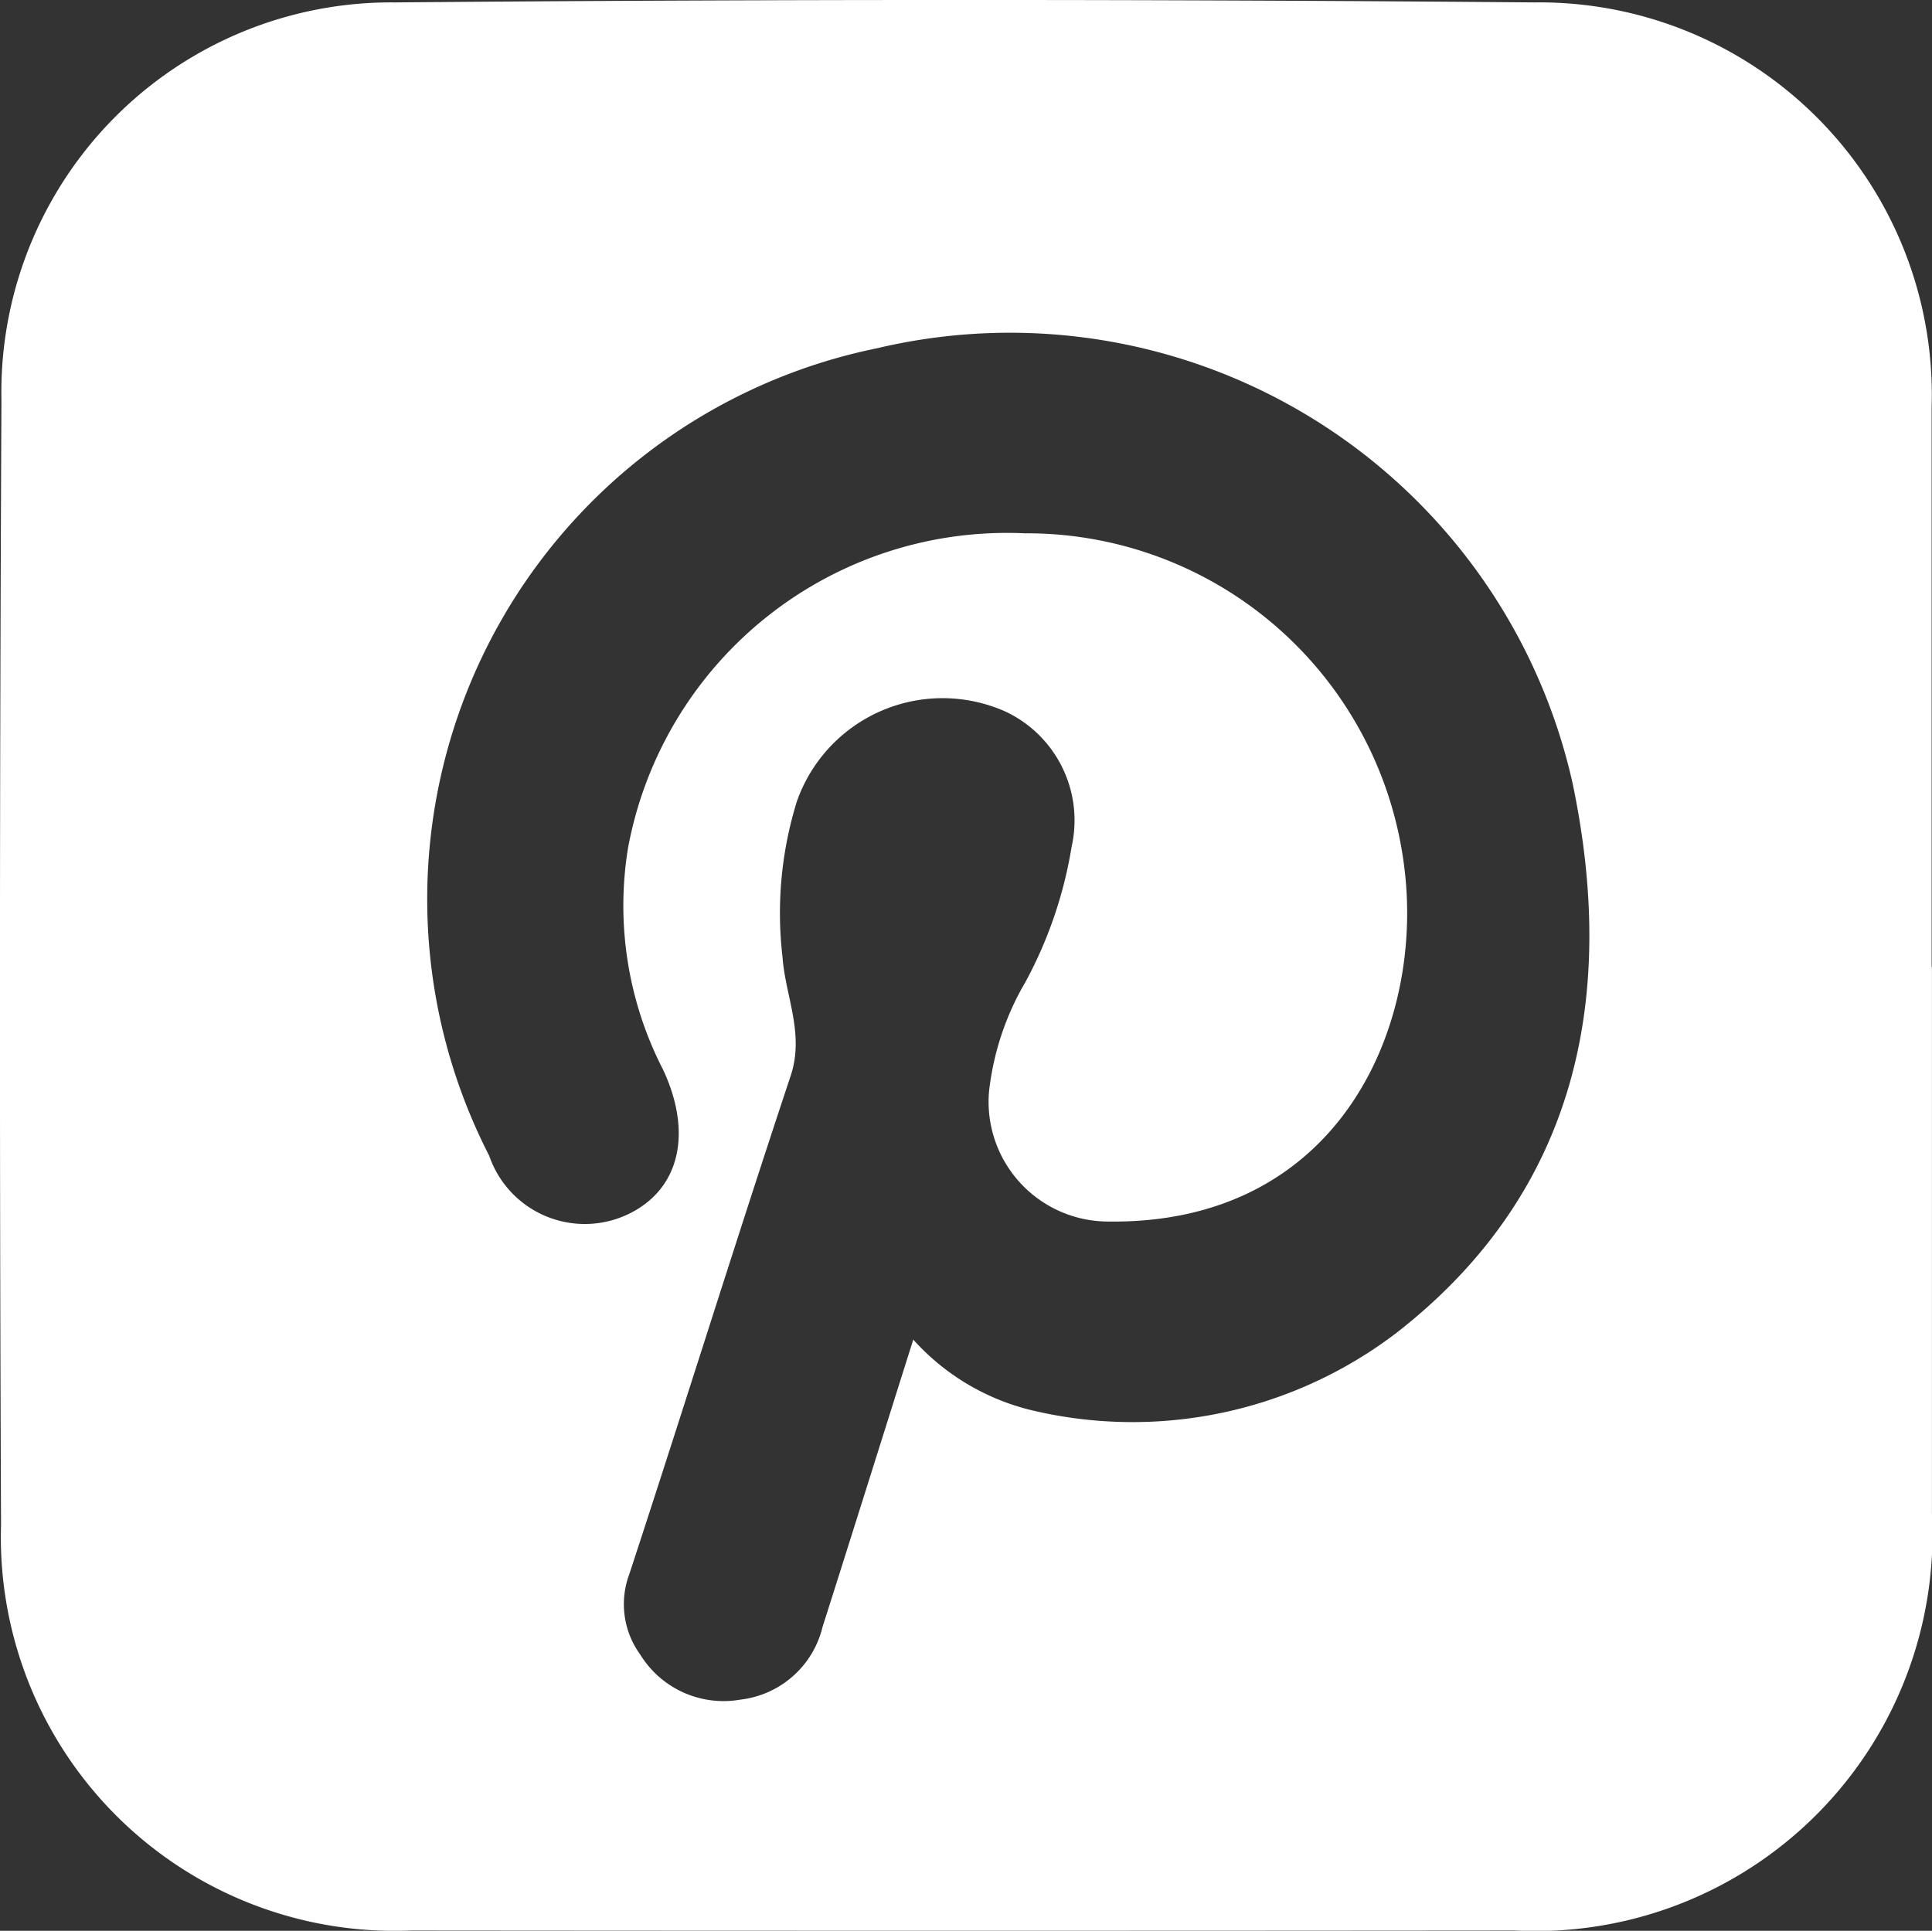 <svg xmlns="http://www.w3.org/2000/svg" xmlns:xlink="http://www.w3.org/1999/xlink" width="37.668" height="37.649" viewBox="0 0 37.668 37.649">
  <rect x="0" y="0" width="37.668" height="37.649" fill="#333333" stroke="none"/>
  <defs>
    <clipPath id="clip-path">
      <rect id="Rettangolo_184" data-name="Rettangolo 184" width="37.668" height="37.649" fill="none"/>
    </clipPath>
  </defs>
  <g id="Raggruppa_75" data-name="Raggruppa 75" clip-path="url(#clip-path)">
    <path id="Tracciato_90" data-name="Tracciato 90" d="M5.13,27.821c0-4.772,1.513-8.029,1.517-12.8a3.593,3.593,0,0,1,3.876-3.878c9.574,0,16.249-.551,25.822-.546a3.581,3.581,0,0,1,3.791,3.788c.005,9.6-.238,16.8-.243,26.4A3.6,3.6,0,0,1,36.1,44.58c-9.6,0-16.54-.258-26.143-.262a3.586,3.586,0,0,1-3.788-3.789c-.007-4.8-1.042-7.906-1.042-12.707m16.9,7.022a4.532,4.532,0,0,0,2.3,1.378,8.481,8.481,0,0,0,7.135-1.515c3.539-2.761,4.289-6.593,3.419-10.725a11.242,11.242,0,0,0-13.554-8.466,10.963,10.963,0,0,0-7.565,15.746A1.97,1.97,0,0,0,16.5,32.388c.973-.484,1.229-1.564.654-2.8a6.988,6.988,0,0,1-.684-4.335A7.513,7.513,0,0,1,24.2,19.125a7.418,7.418,0,0,1,7.412,6.585c.36,3.088-1.314,6.9-5.792,6.835a2.335,2.335,0,0,1-2.313-2.535,5.391,5.391,0,0,1,.71-2.136,8.324,8.324,0,0,0,.9-2.636,2.345,2.345,0,0,0-1.274-2.63,3.01,3.01,0,0,0-4.083,1.747,7.345,7.345,0,0,0-.28,3.027c.055.771.434,1.5.159,2.323-1.074,3.229-2.083,6.48-3.145,9.714a1.672,1.672,0,0,0,.212,1.569,1.908,1.908,0,0,0,1.956.879,1.869,1.869,0,0,0,1.6-1.42c.582-1.828,1.155-3.659,1.768-5.6" transform="translate(-4.224 -8.726)" fill="#fff"/>
    <path id="Tracciato_91" data-name="Tracciato 91" d="M37.667,18.853q0,5.332,0,10.663a7.735,7.735,0,0,1-8.134,8.127q-10.756.01-21.513,0a7.676,7.676,0,0,1-8-7.9Q-.025,18.775.028,7.8A7.6,7.6,0,0,1,7.7.047q11.108-.095,22.218,0a7.652,7.652,0,0,1,7.743,7.881c0,.059,0,.118,0,.176q0,5.376,0,10.751M18.61,33.734c0-.008,0-.016,0-.024,2.42,0,4.85.137,7.259-.03a8.1,8.1,0,0,0,7.851-7.621,38.073,38.073,0,0,0,.1-4.835,97.571,97.571,0,0,0-.153-9.776A7.924,7.924,0,0,0,26.245,4,89.492,89.492,0,0,0,12.26,3.935c-5.211.345-7.945,3.09-8.317,8.283A84.917,84.917,0,0,0,4.006,26.3c.419,4.417,3.45,7.181,7.869,7.414,2.239.118,4.49.021,6.735.021" transform="translate(0 0)" fill="#fff"/>
  </g>
</svg>
